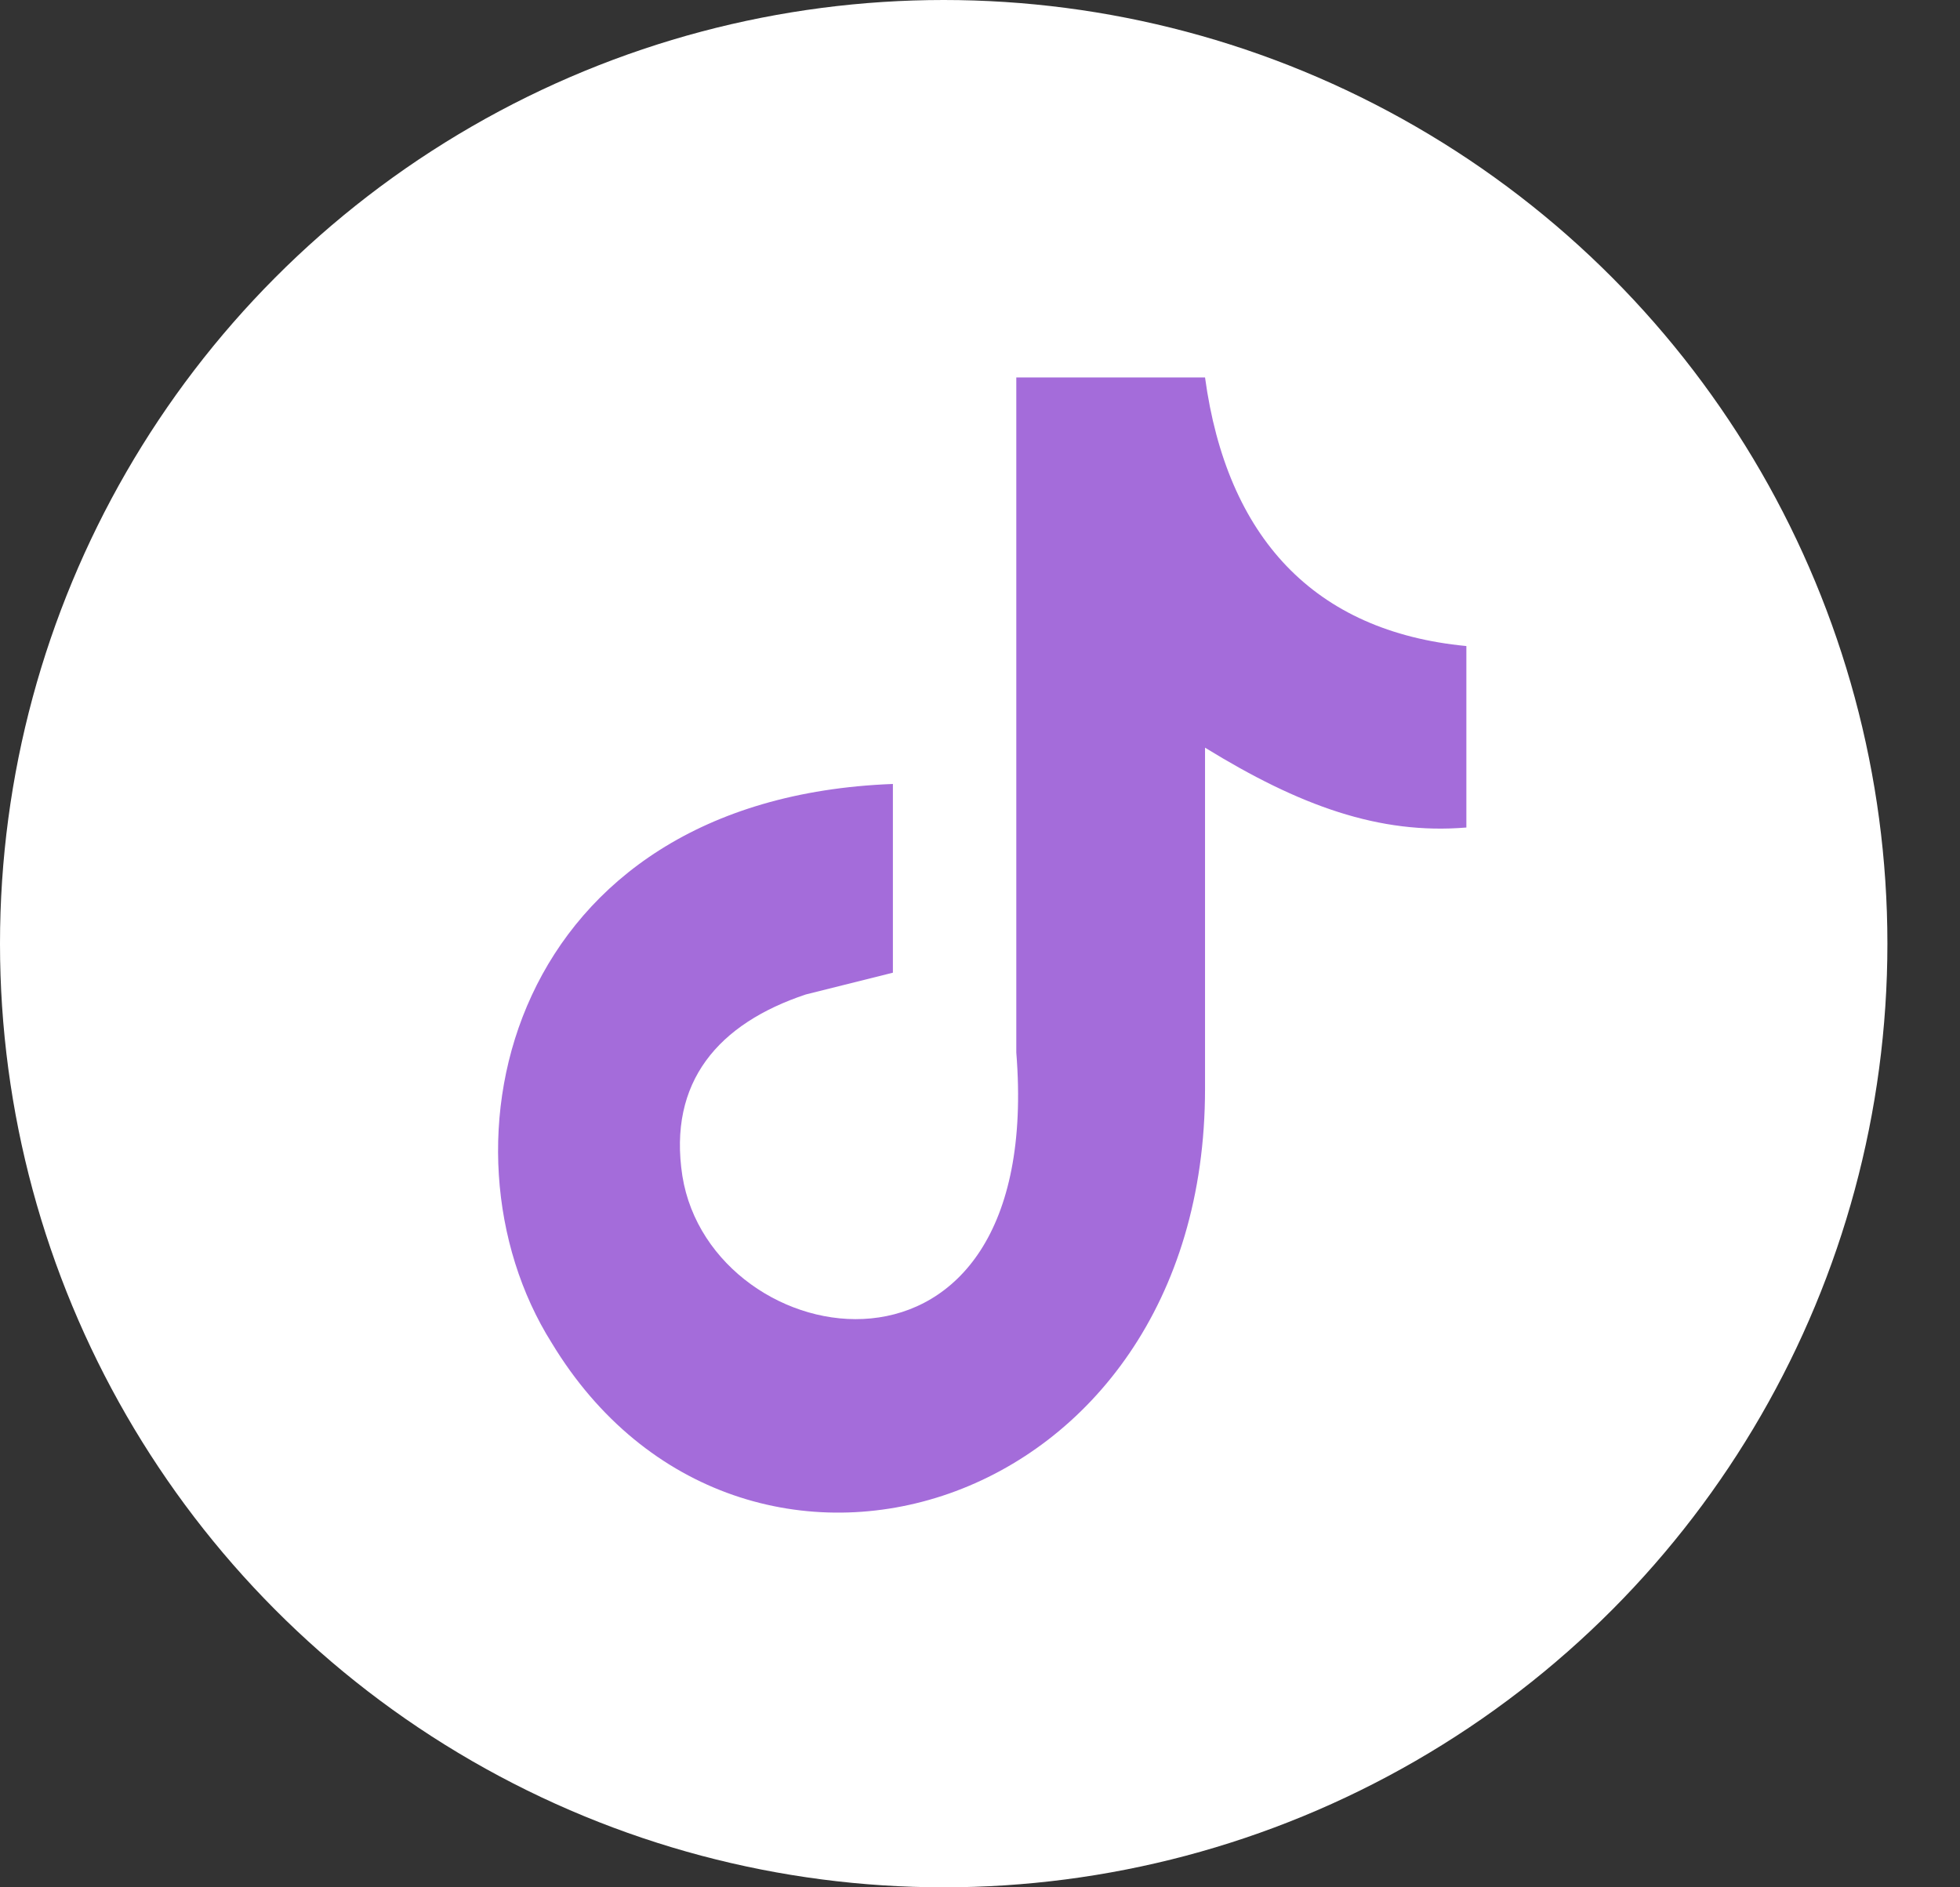 <?xml version="1.0" encoding="utf-8"?>
<!-- Generator: Adobe Illustrator 25.0.1, SVG Export Plug-In . SVG Version: 6.00 Build 0)  -->
<svg width="27" height="26" version="1.1" id="Layer_1" xmlns="http://www.w3.org/2000/svg" xmlns:xlink="http://www.w3.org/1999/xlink" x="0px" y="0px"
	 viewBox="0 0 27 26" style="enable-background:new 0 0 27 26;" xml:space="preserve">
<rect x="0" y="0" width="27" height="26" fill="#333333" stroke="none"/>
<style type="text/css">
	.st0{fill:#FFFFFF;}
	.st1{fill-rule:evenodd;clip-rule:evenodd;fill:#A46CDA;}
</style>
<ellipse class="st0" cx="13" cy="13" rx="13" ry="13"/>
<path class="st1" d="M16.6,5.2c0.3,2.2,1.5,3.5,3.6,3.7v2.5c-1.2,0.1-2.3-0.3-3.6-1.1V15c0,5.9-6.4,7.8-9,3.5
	C5.9,15.8,7,11,12.3,10.8v2.6c-0.4,0.1-0.8,0.2-1.2,0.3c-1.2,0.4-1.9,1.2-1.7,2.5c0.4,2.5,5,3.3,4.6-1.7V5.2H16.6L16.6,5.2L16.6,5.2
	z"/>
</svg>
